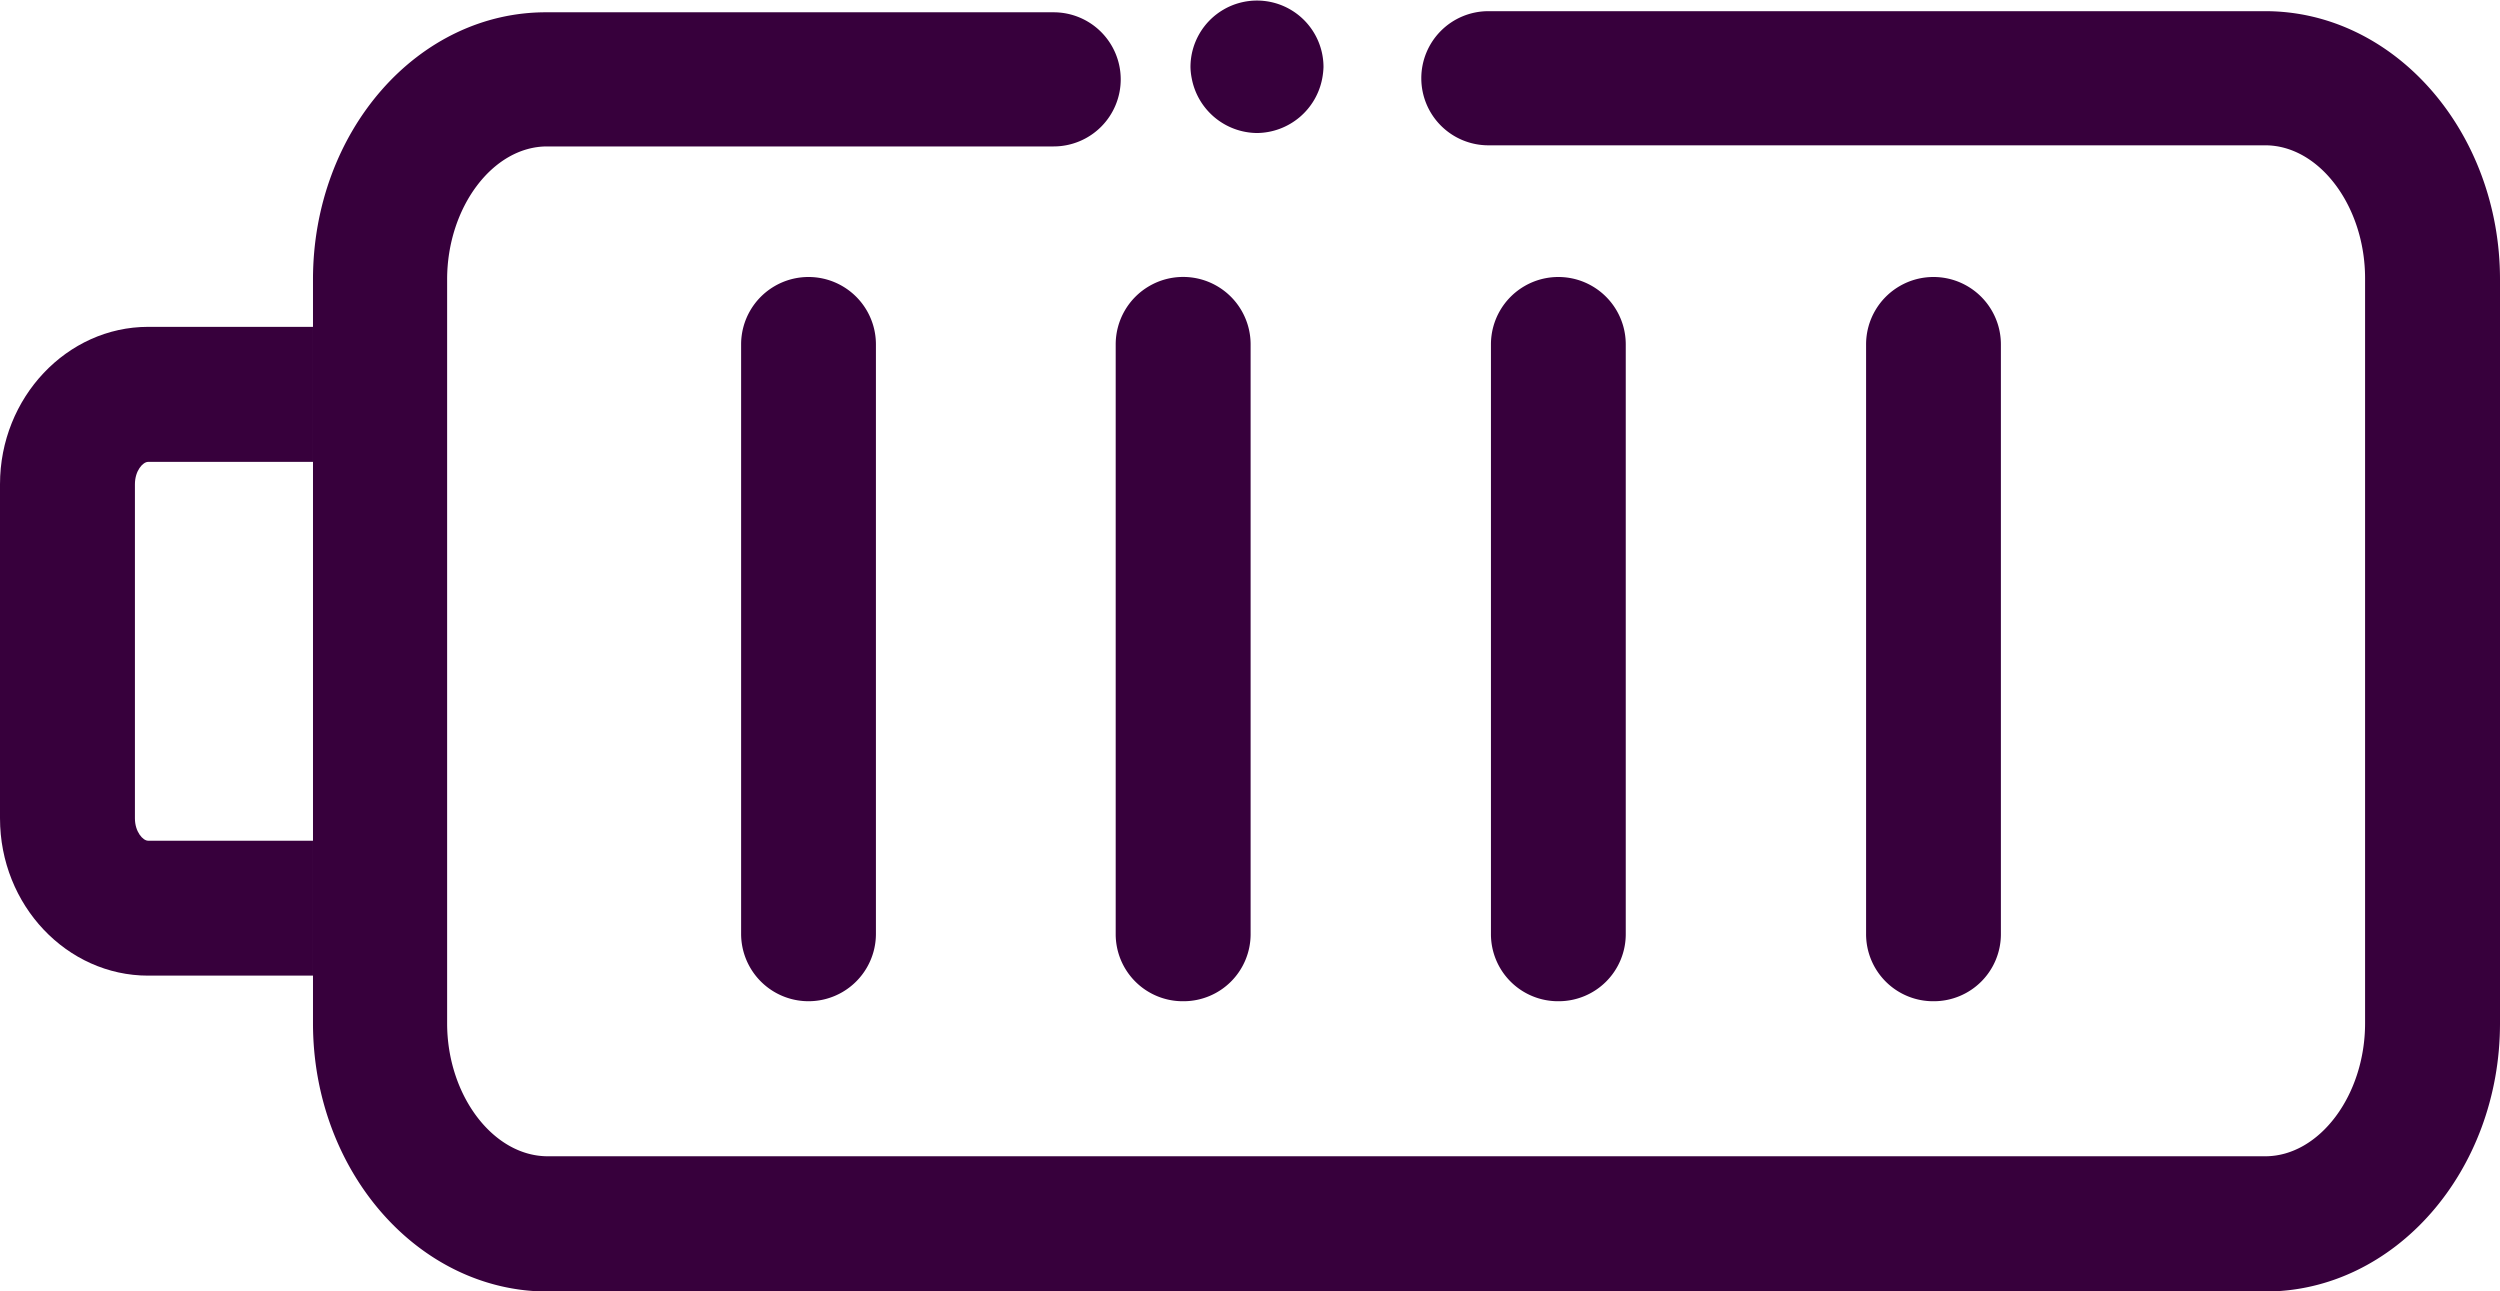 <svg id="Layer_1" data-name="Layer 1" xmlns="http://www.w3.org/2000/svg" viewBox="0 0 223.65 115.51"><defs><style>.cls-1{fill:#37003c;}</style></defs><path class="cls-1" d="M28,87.28V75.21H13.25c-.47,0-1.18-.8-1.18-2V43.32c0-1.21.71-2,1.18-2H28V29.24H13.25C6,29.24,0,35.56,0,43.32V73.2C0,81,6,87.28,13.25,87.28Z"/><path class="cls-1" d="M28,41.31V91.54c0,13.22,9.42,24,21,24H202.65c11.57,0,21-10.75,21-24V25c0-13.21-9.43-24-21-24h-69.5a6,6,0,0,0-6,6h0a6,6,0,0,0,6,6h69.5c4.84,0,8.93,5.45,8.93,11.9V91.54c0,6.45-4.09,11.9-8.93,11.9H49C44.13,103.44,40,98,40,91.54V25c0-6.45,4.09-11.9,8.94-11.9H94.26a6,6,0,0,0,6-6h0a6,6,0,0,0-6-6H49C37.39,1,28,11.76,28,25V41.31Z"/><path class="cls-1" d="M78.36,83.54V30.81a6,6,0,0,0-12.06,0V83.54a6,6,0,1,0,12.06,0Z"/><path class="cls-1" d="M105.88,89.57a6,6,0,0,0,6-6V30.81a6,6,0,0,0-12.07,0V83.54A6,6,0,0,0,105.88,89.57Z"/><path class="cls-1" d="M139.44,89.57a6,6,0,0,0,6-6V30.81a6,6,0,1,0-12.06,0V83.54A6,6,0,0,0,139.44,89.57Z"/><path class="cls-1" d="M173,89.57a6,6,0,0,0,6-6V30.81a6,6,0,0,0-12.06,0V83.54A6,6,0,0,0,173,89.57Z"/><path class="cls-1" d="M112.45,11.9A6,6,0,0,0,118.29,7,6.6,6.6,0,0,0,118.4,6a5.95,5.95,0,0,0-11.9,0A5.68,5.68,0,0,0,106.61,7,6,6,0,0,0,112.45,11.9Z"/></svg>